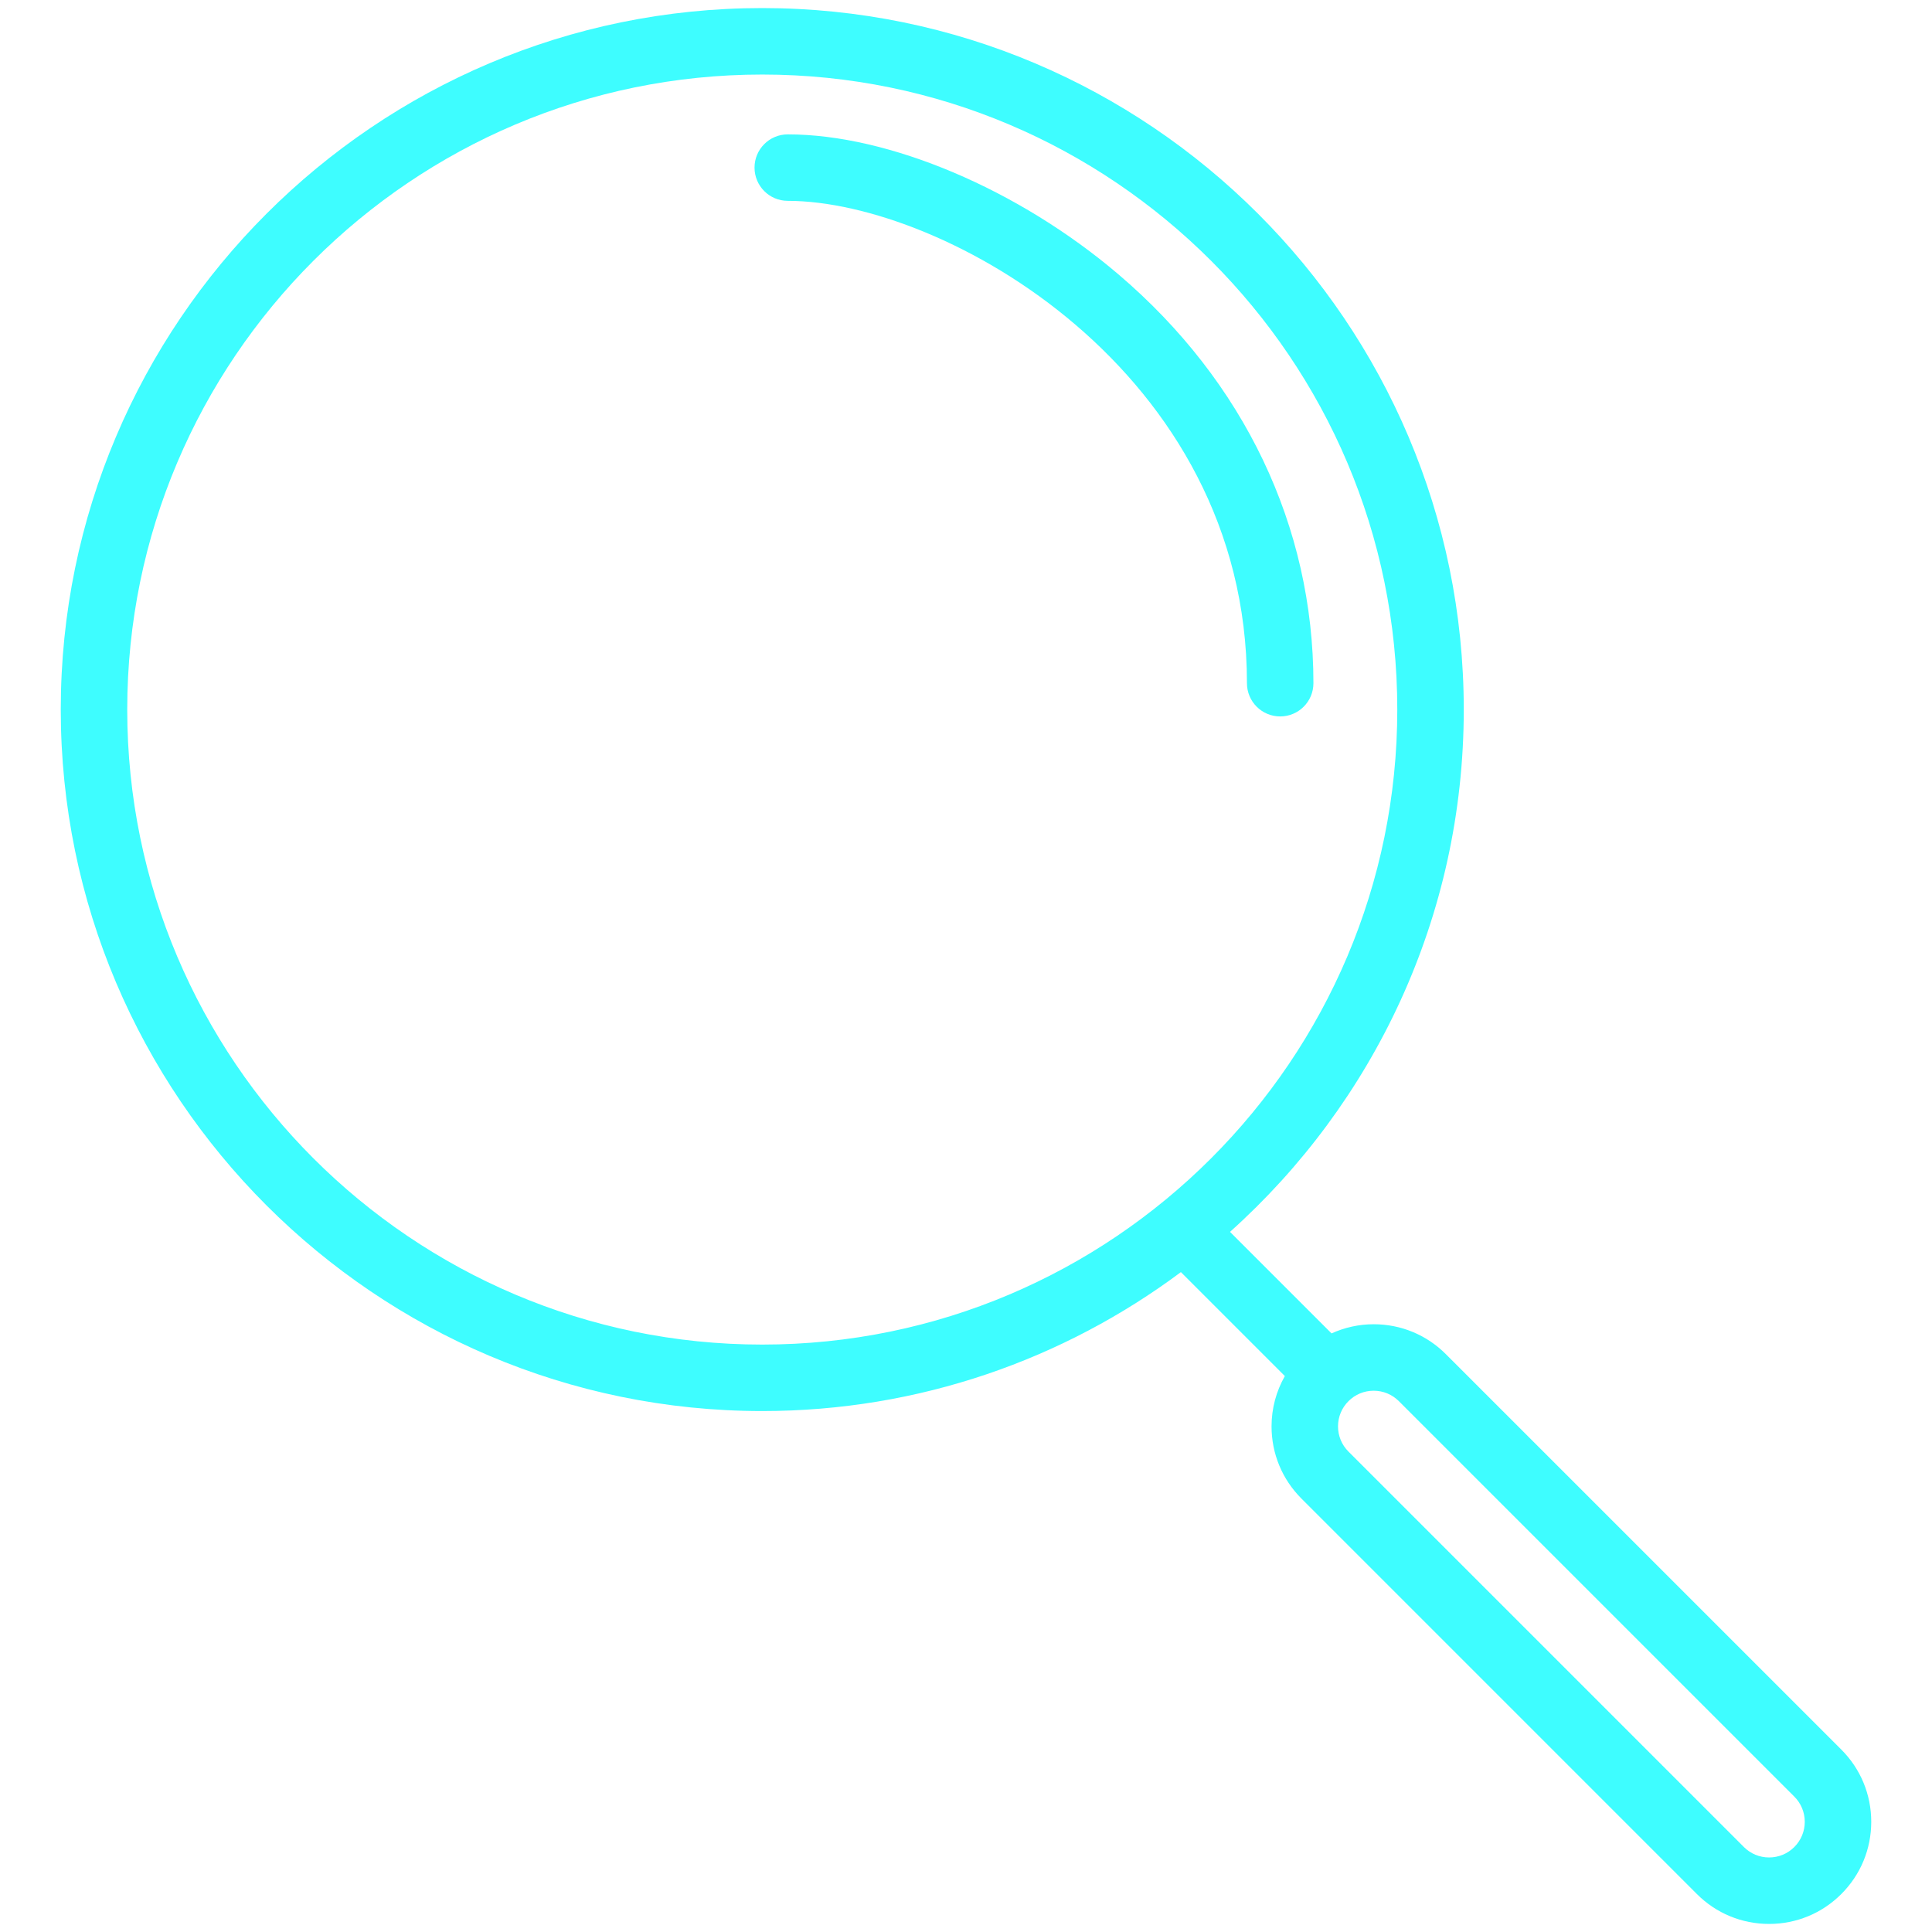 <svg width="120" height="120" viewBox="0 0 120 120" fill="none" xmlns="http://www.w3.org/2000/svg">
<path d="M114.368 108.67L89.806 84.11C88.609 82.911 87.015 82.251 85.321 82.251C84.402 82.251 83.516 82.452 82.704 82.82L76.398 76.514C85.303 68.53 90.917 56.945 90.917 44.072C90.917 20.047 71.371 0.501 47.345 0.501C23.32 0.501 3.774 20.047 3.774 44.072C3.774 68.097 23.32 87.643 47.345 87.643C57.083 87.643 66.085 84.431 73.348 79.013L79.805 85.47C79.268 86.413 78.978 87.481 78.978 88.595C78.978 90.289 79.638 91.882 80.836 93.08L105.396 117.642C106.594 118.84 108.187 119.499 109.882 119.499C111.576 119.499 113.17 118.839 114.368 117.641C115.566 116.443 116.226 114.85 116.226 113.155C116.226 111.461 115.566 109.868 114.368 108.67ZM7.903 44.072C7.903 22.323 25.597 4.63 47.345 4.63C69.094 4.63 86.788 22.323 86.788 44.072C86.788 65.82 69.094 83.514 47.345 83.514C25.597 83.514 7.903 65.82 7.903 44.072ZM111.448 114.722C111.03 115.14 110.473 115.37 109.882 115.37C109.29 115.37 108.734 115.14 108.316 114.722L83.755 90.16C83.337 89.742 83.107 89.186 83.107 88.595C83.107 88.003 83.337 87.447 83.756 87.029C84.174 86.611 84.729 86.38 85.321 86.38C85.912 86.38 86.468 86.611 86.887 87.029L111.448 111.59C111.866 112.008 112.097 112.564 112.097 113.155C112.097 113.747 111.866 114.303 111.448 114.722Z" fill="#3EFDFF"/>
<path d="M48.929 12.475C58.609 12.475 77.45 23.05 77.45 42.434C77.45 43.575 78.374 44.499 79.515 44.499C80.655 44.499 81.579 43.575 81.579 42.434C81.579 32.711 77.278 23.693 69.469 17.042C63.266 11.759 55.204 8.346 48.929 8.346C47.789 8.346 46.865 9.27 46.865 10.41C46.865 11.55 47.789 12.475 48.929 12.475Z" fill="#3EFDFF"/>
</svg>
